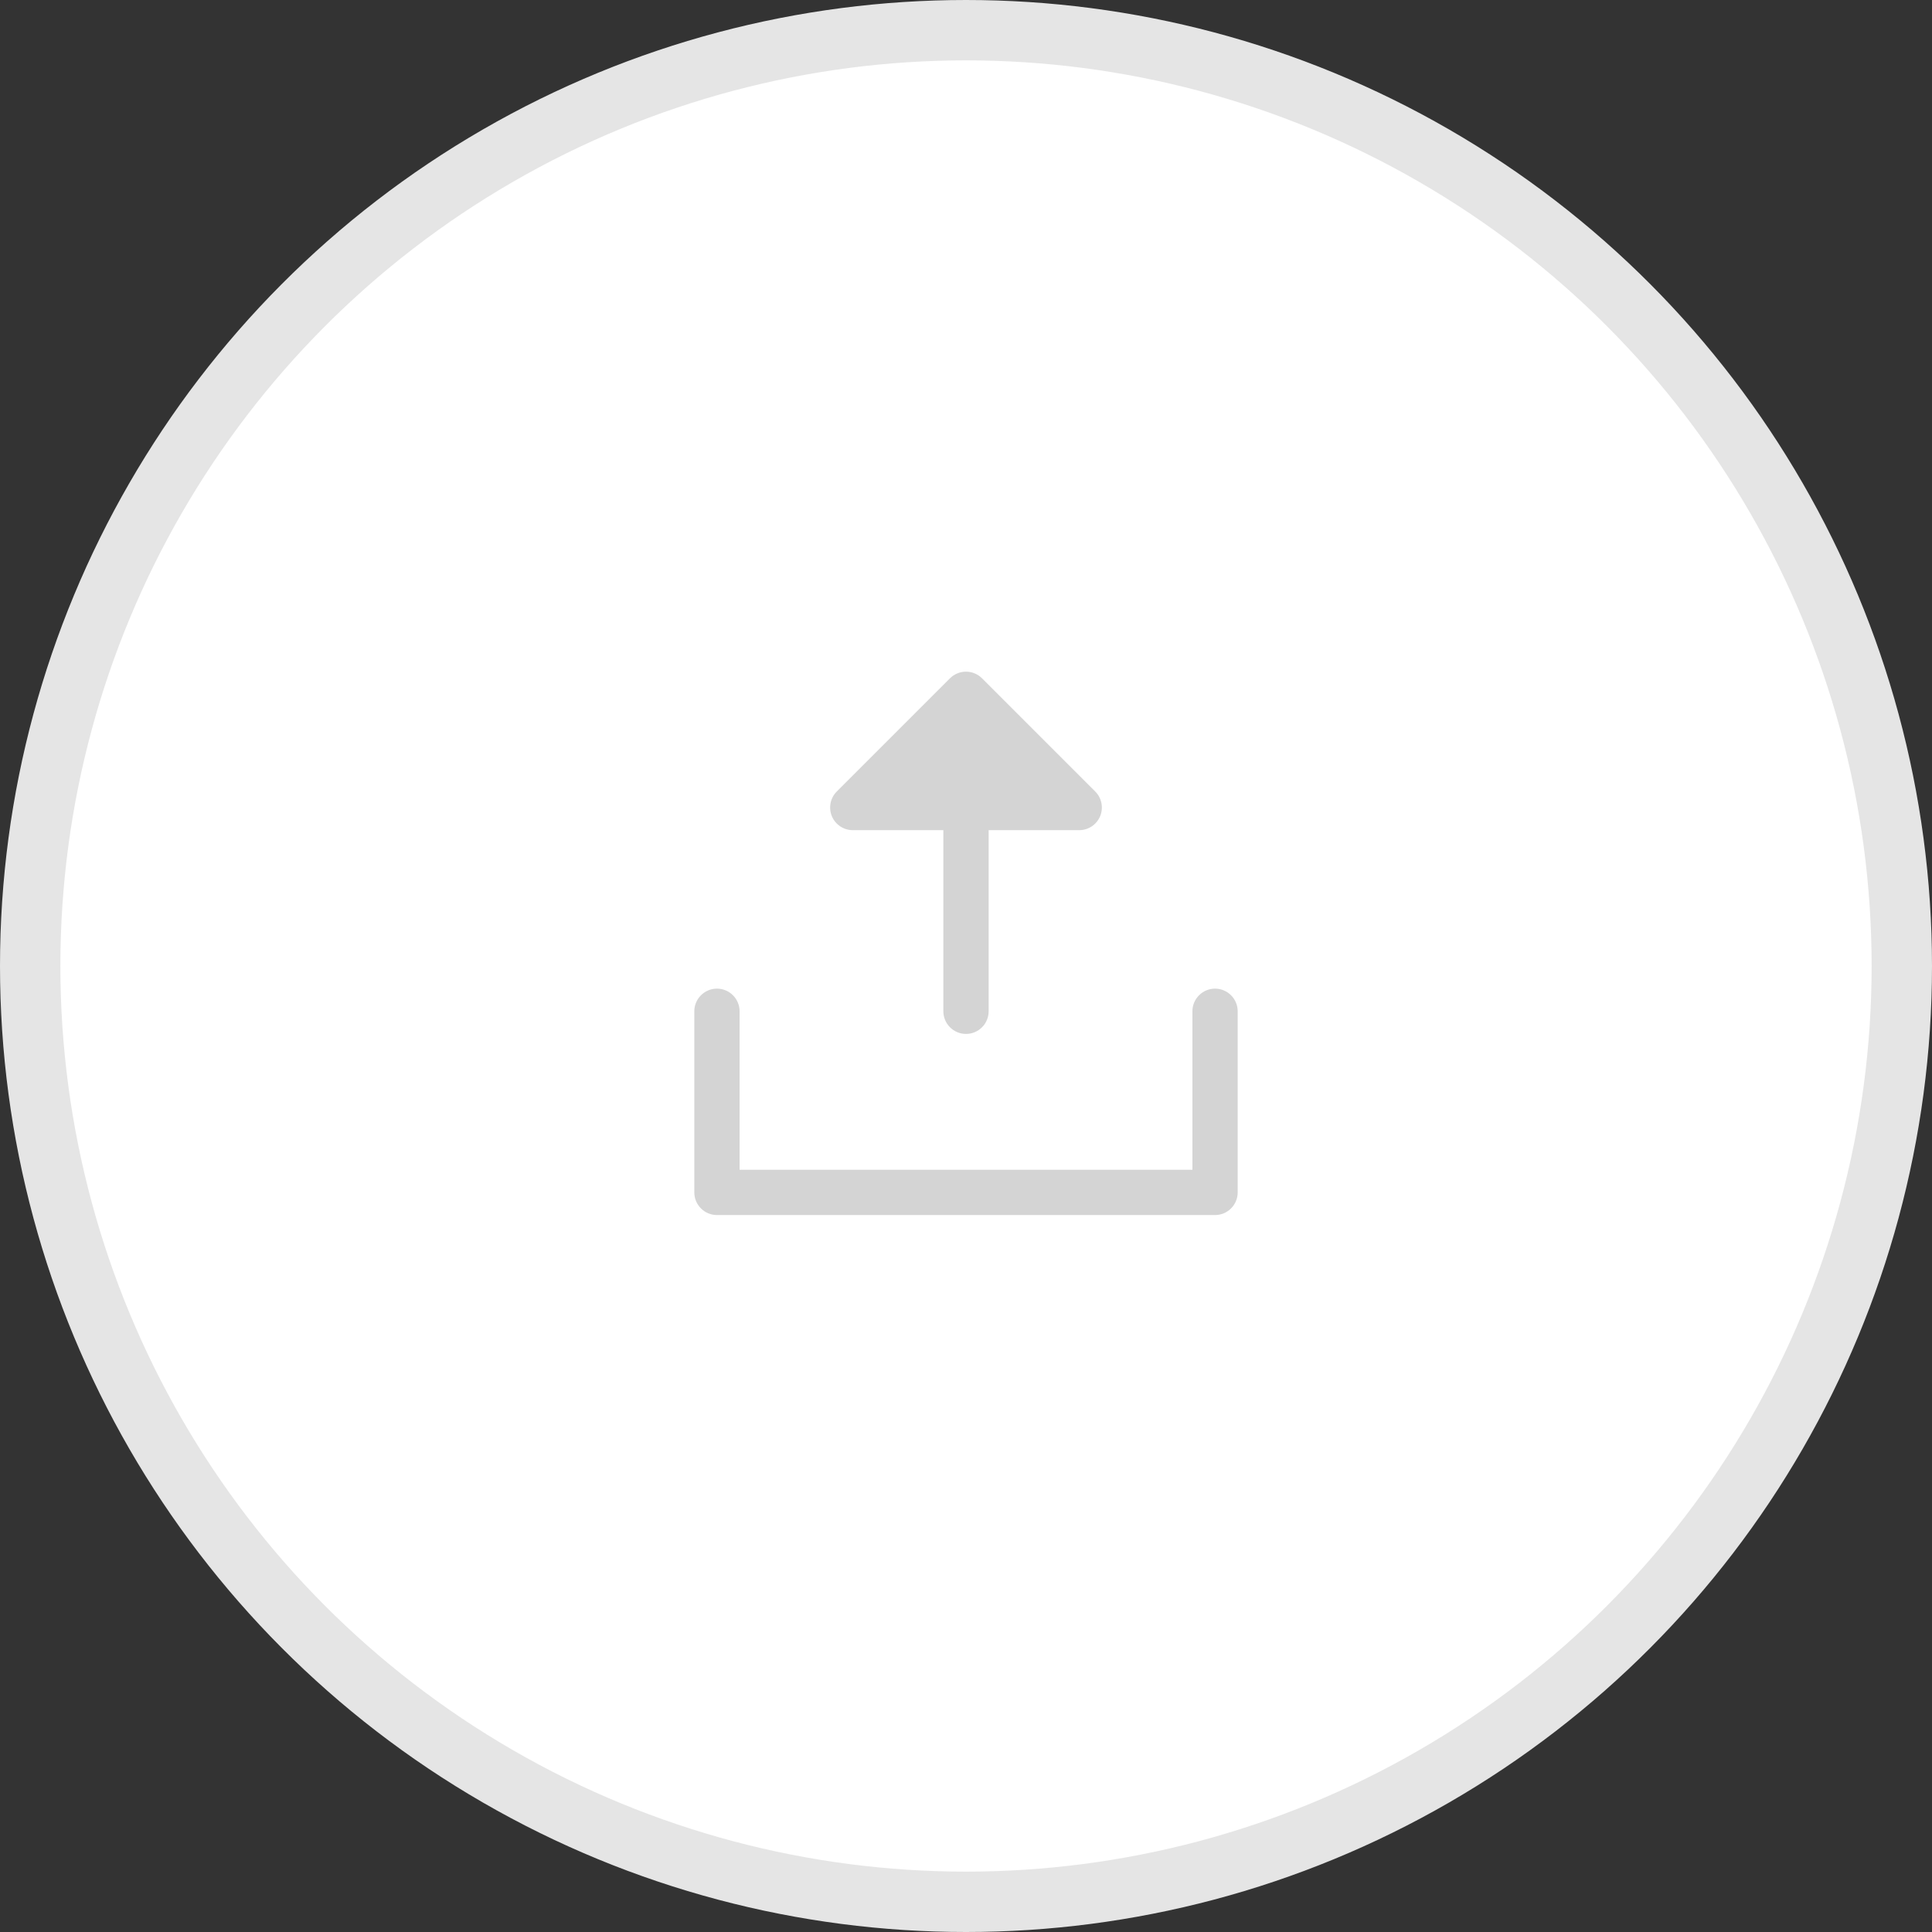 <svg width="64" height="64" viewBox="0 0 64 64" fill="none" xmlns="http://www.w3.org/2000/svg">
<rect x="0" y="0" width="64" height="64" fill="#333333" stroke="none"/>
<circle cx="32" cy="32" r="31" fill="white" stroke="#E5E5E5" stroke-width="2"/>
<path d="M41 33.5V39.5C41 39.699 40.921 39.89 40.78 40.03C40.64 40.171 40.449 40.25 40.25 40.25H23.75C23.551 40.25 23.36 40.171 23.22 40.03C23.079 39.89 23 39.699 23 39.5V33.5C23 33.301 23.079 33.11 23.22 32.97C23.36 32.829 23.551 32.75 23.75 32.75C23.949 32.75 24.14 32.829 24.28 32.97C24.421 33.11 24.5 33.301 24.5 33.5V38.75H39.5V33.5C39.5 33.301 39.579 33.11 39.72 32.97C39.86 32.829 40.051 32.75 40.25 32.75C40.449 32.75 40.64 32.829 40.78 32.97C40.921 33.11 41 33.301 41 33.5ZM28.25 27.5H31.25V33.5C31.25 33.699 31.329 33.89 31.47 34.03C31.61 34.171 31.801 34.25 32 34.25C32.199 34.25 32.39 34.171 32.53 34.03C32.671 33.89 32.75 33.699 32.75 33.5V27.5H35.75C35.898 27.5 36.044 27.456 36.167 27.374C36.29 27.291 36.387 27.174 36.444 27.037C36.5 26.9 36.515 26.749 36.486 26.604C36.457 26.458 36.386 26.324 36.281 26.22L32.531 22.47C32.461 22.4 32.378 22.344 32.287 22.307C32.196 22.269 32.099 22.25 32 22.25C31.901 22.25 31.804 22.269 31.713 22.307C31.622 22.344 31.539 22.4 31.469 22.47L27.719 26.22C27.614 26.324 27.543 26.458 27.514 26.604C27.485 26.749 27.5 26.9 27.556 27.037C27.613 27.174 27.71 27.291 27.833 27.374C27.956 27.456 28.102 27.5 28.25 27.5Z" fill="#D4D4D4"/>
</svg>
